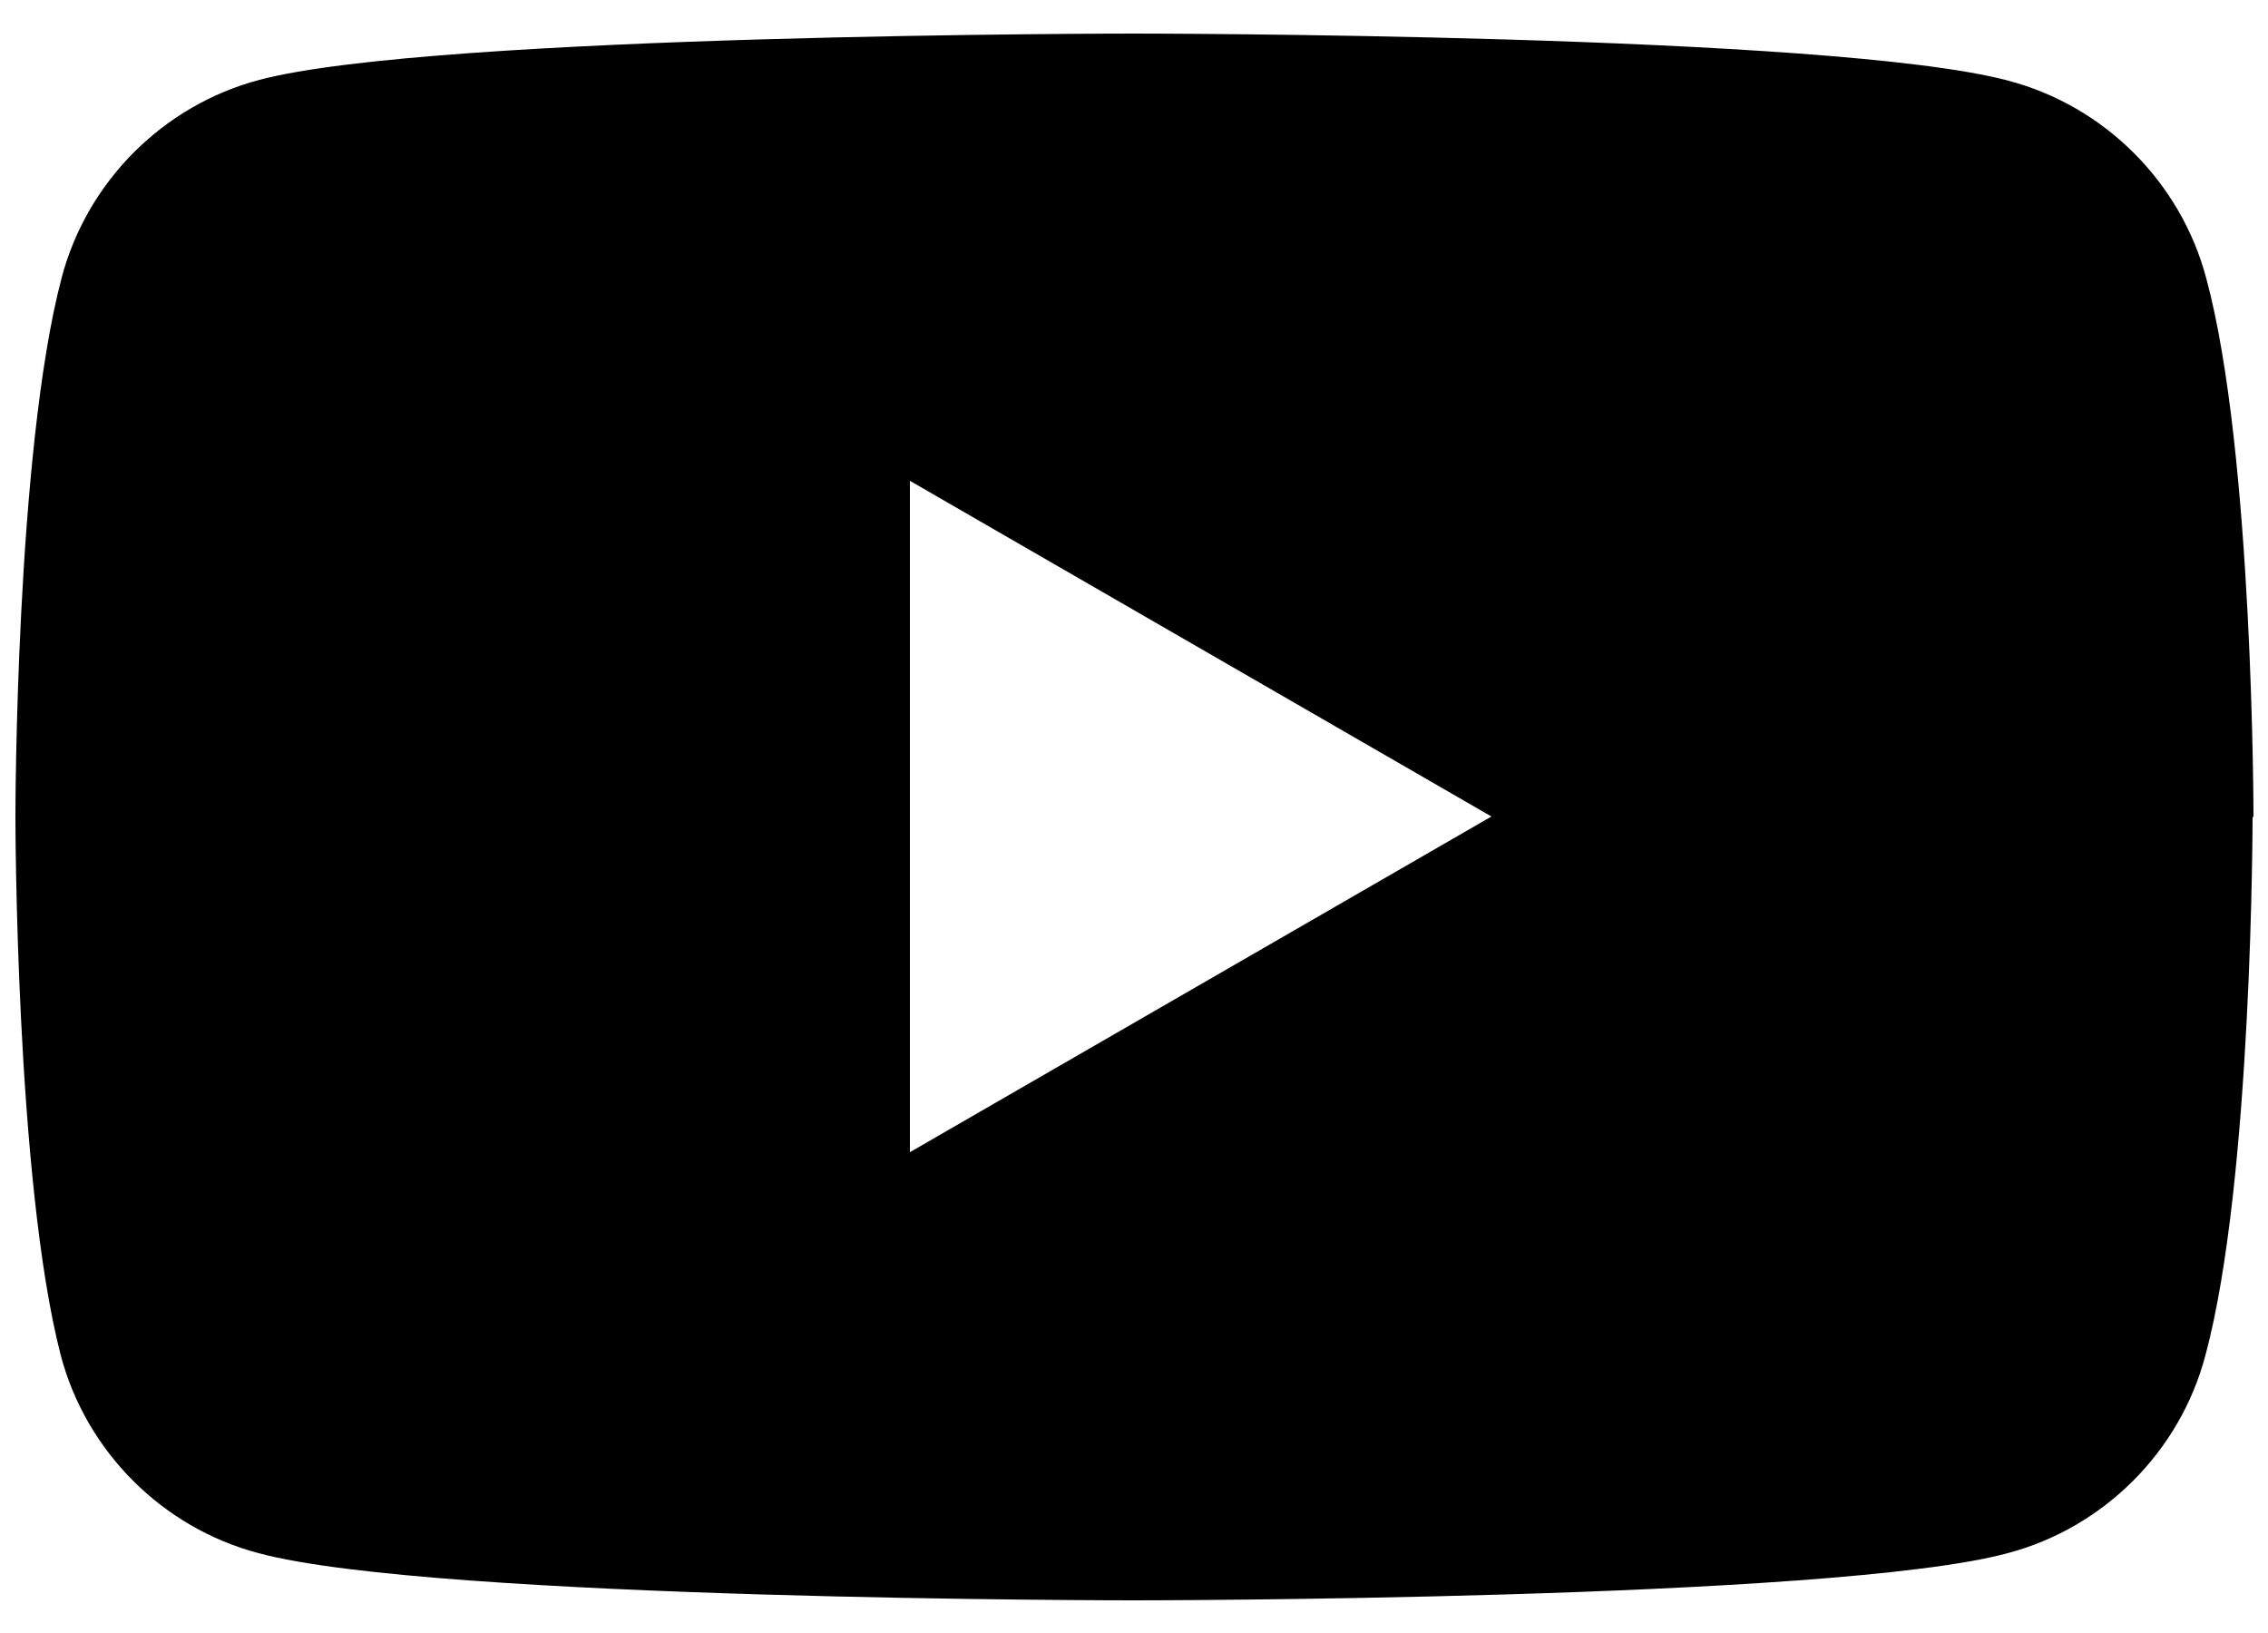 <?xml version="1.0" encoding="UTF-8"?>
<svg xmlns="http://www.w3.org/2000/svg" width="25" height="18" version="1.1" viewBox="0 0 25 18">
 <!-- Generator: Adobe Illustrator 29.6.1, SVG Export Plug-In . SVG Version: 2.1.1 Build 9) -->
 <path d="M24.83,9s0,4.01-.52,5.94c-.28,1.06-1.12,1.9-2.18,2.18-1.92.52-9.64.52-9.64.52,0,0-7.71,0-9.64-.52-1.06-.28-1.9-1.12-2.18-2.18C.17,13.01.17,9,.17,9,.17,9,.17,4.99.68,3.06c.28-1.06,1.12-1.9,2.18-2.18C4.79.37,12.5.37,12.5.37c0,0,7.71,0,9.64.52,1.06.28,1.9,1.12,2.18,2.18.52,1.92.52,5.94.52,5.94ZM10.03,12.7l6.41-3.7-6.41-3.7v7.4Z"/>
</svg>